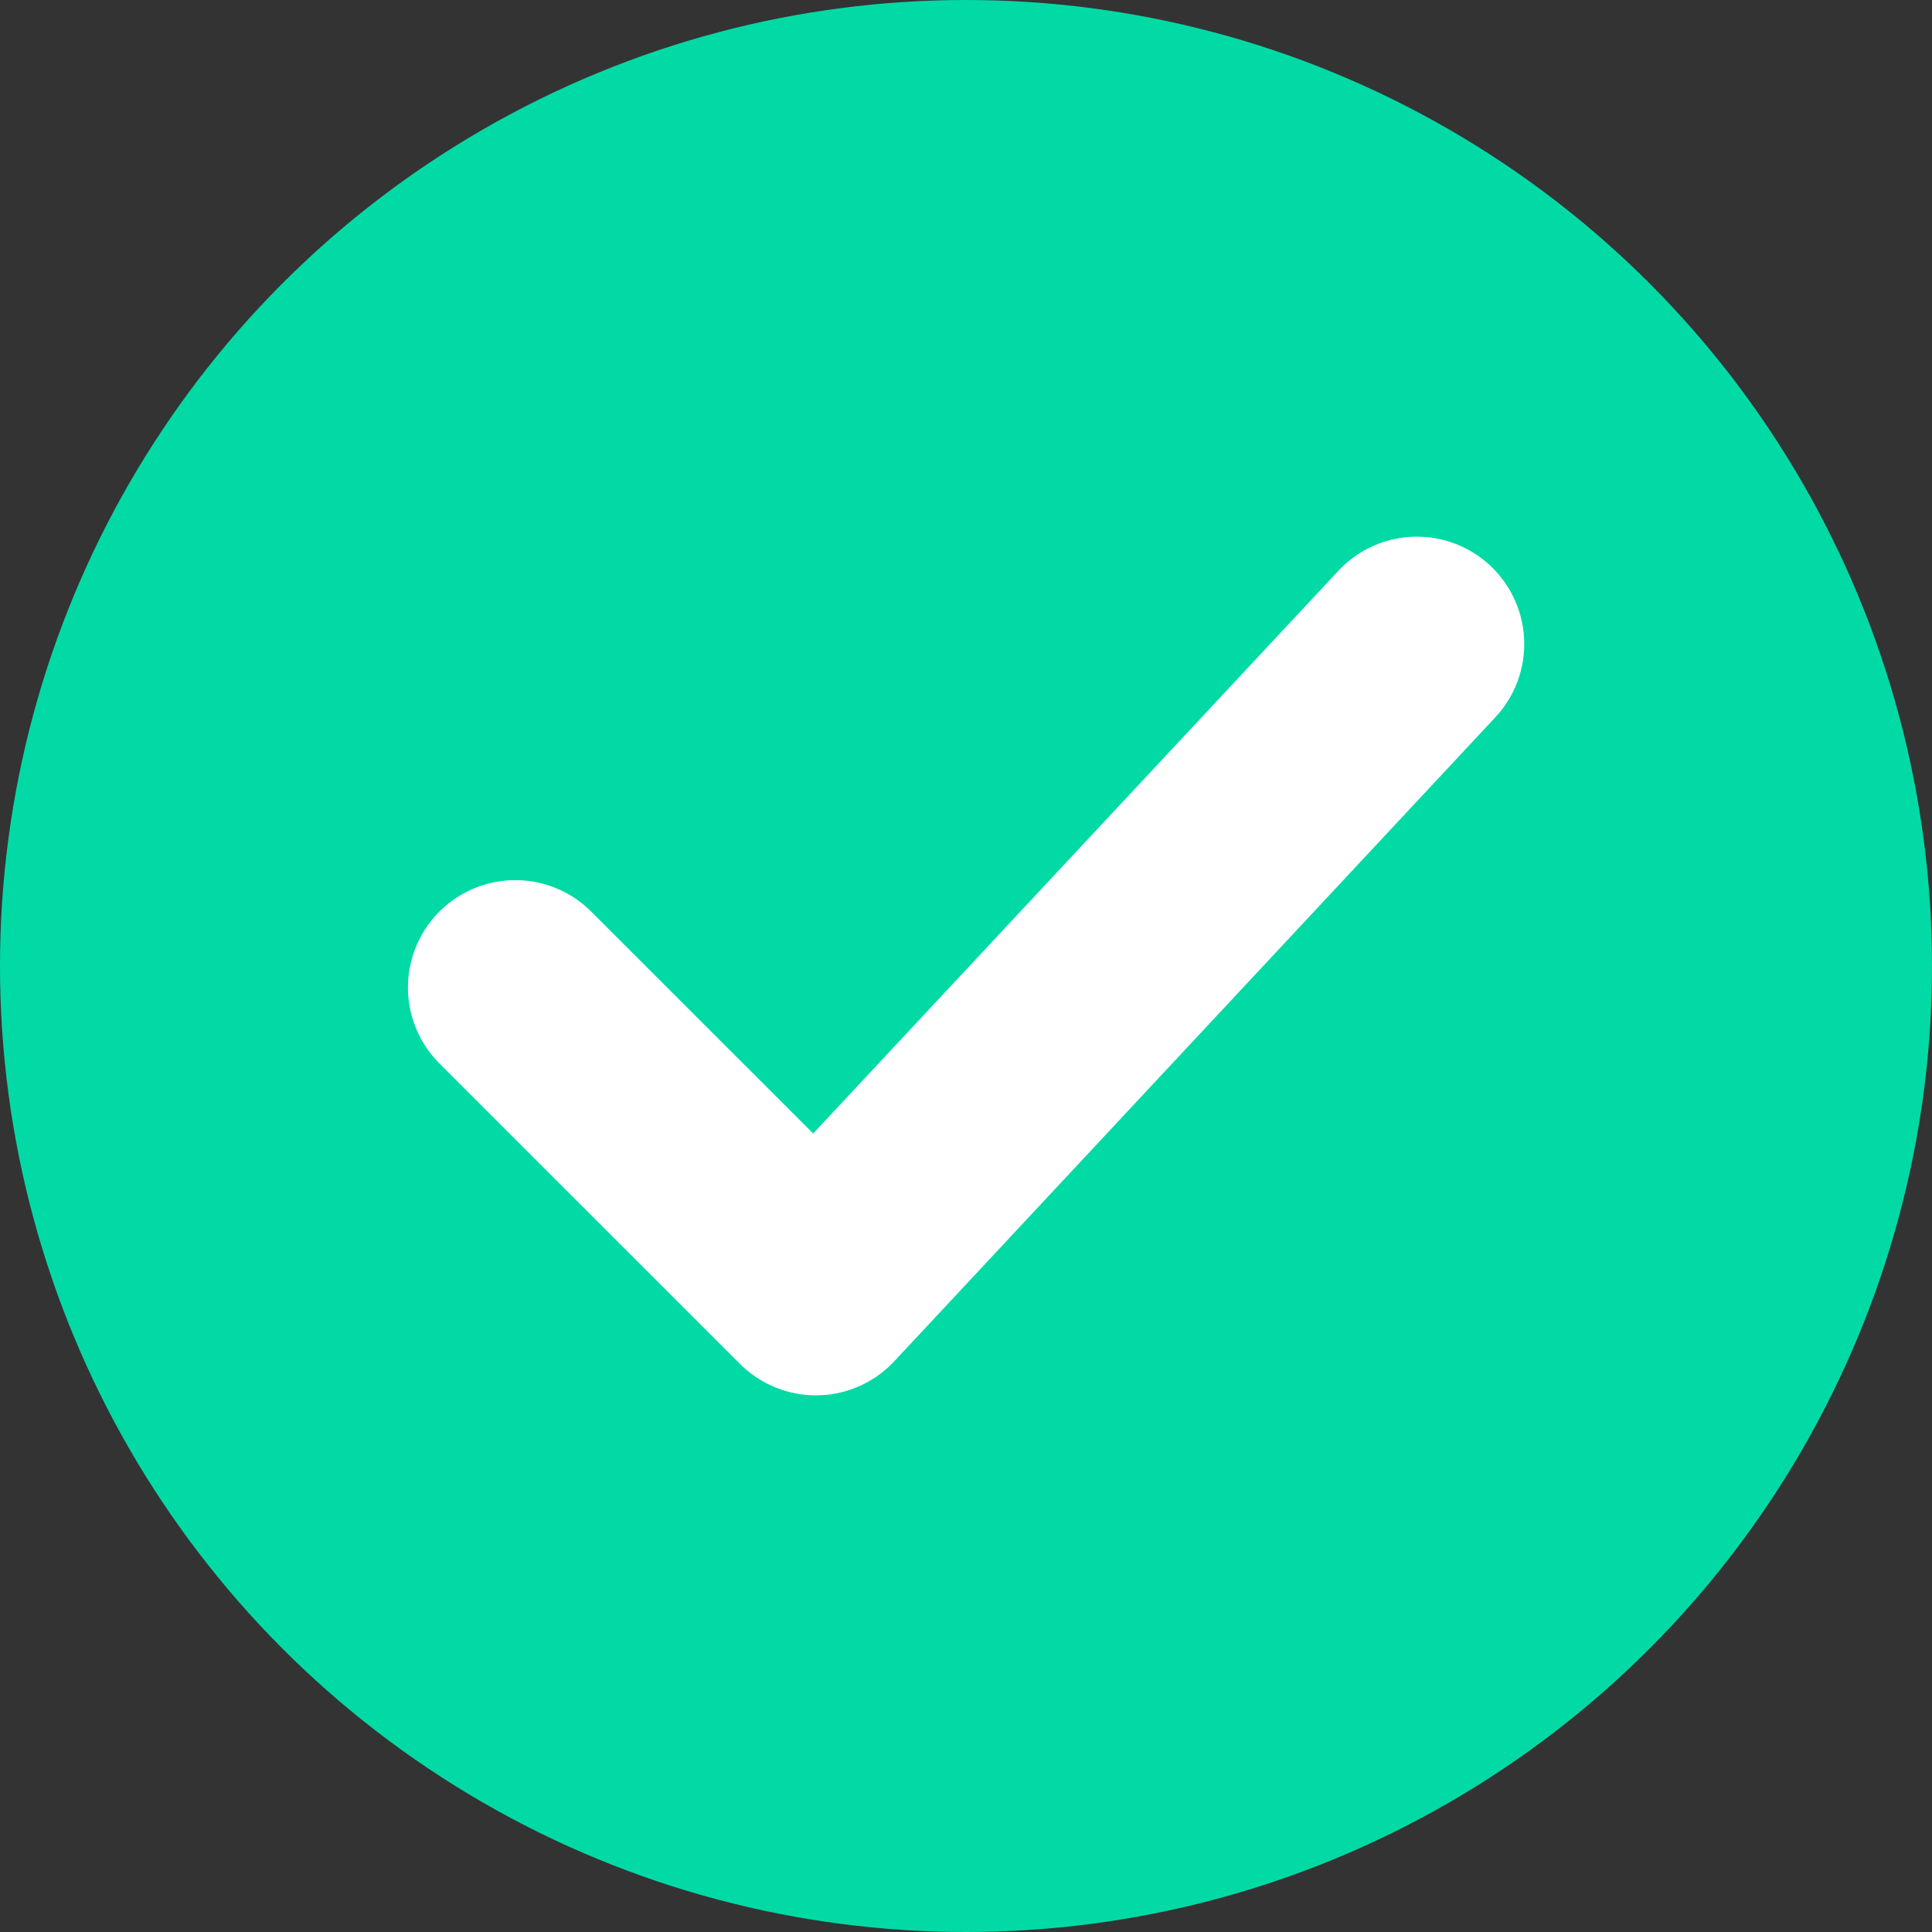 <svg width="32" height="32" viewBox="0 0 32 32" fill="none" xmlns="http://www.w3.org/2000/svg">
<rect x="0" y="0" width="32" height="32" fill="#333333" stroke="none"/>
<circle cx="16" cy="16" r="16" fill="#02DAA6"/>
<path d="M8.535 16.356L13.513 21.333L23.468 10.667" stroke="white" stroke-width="3.556" stroke-linecap="round" stroke-linejoin="round"/>
</svg>
